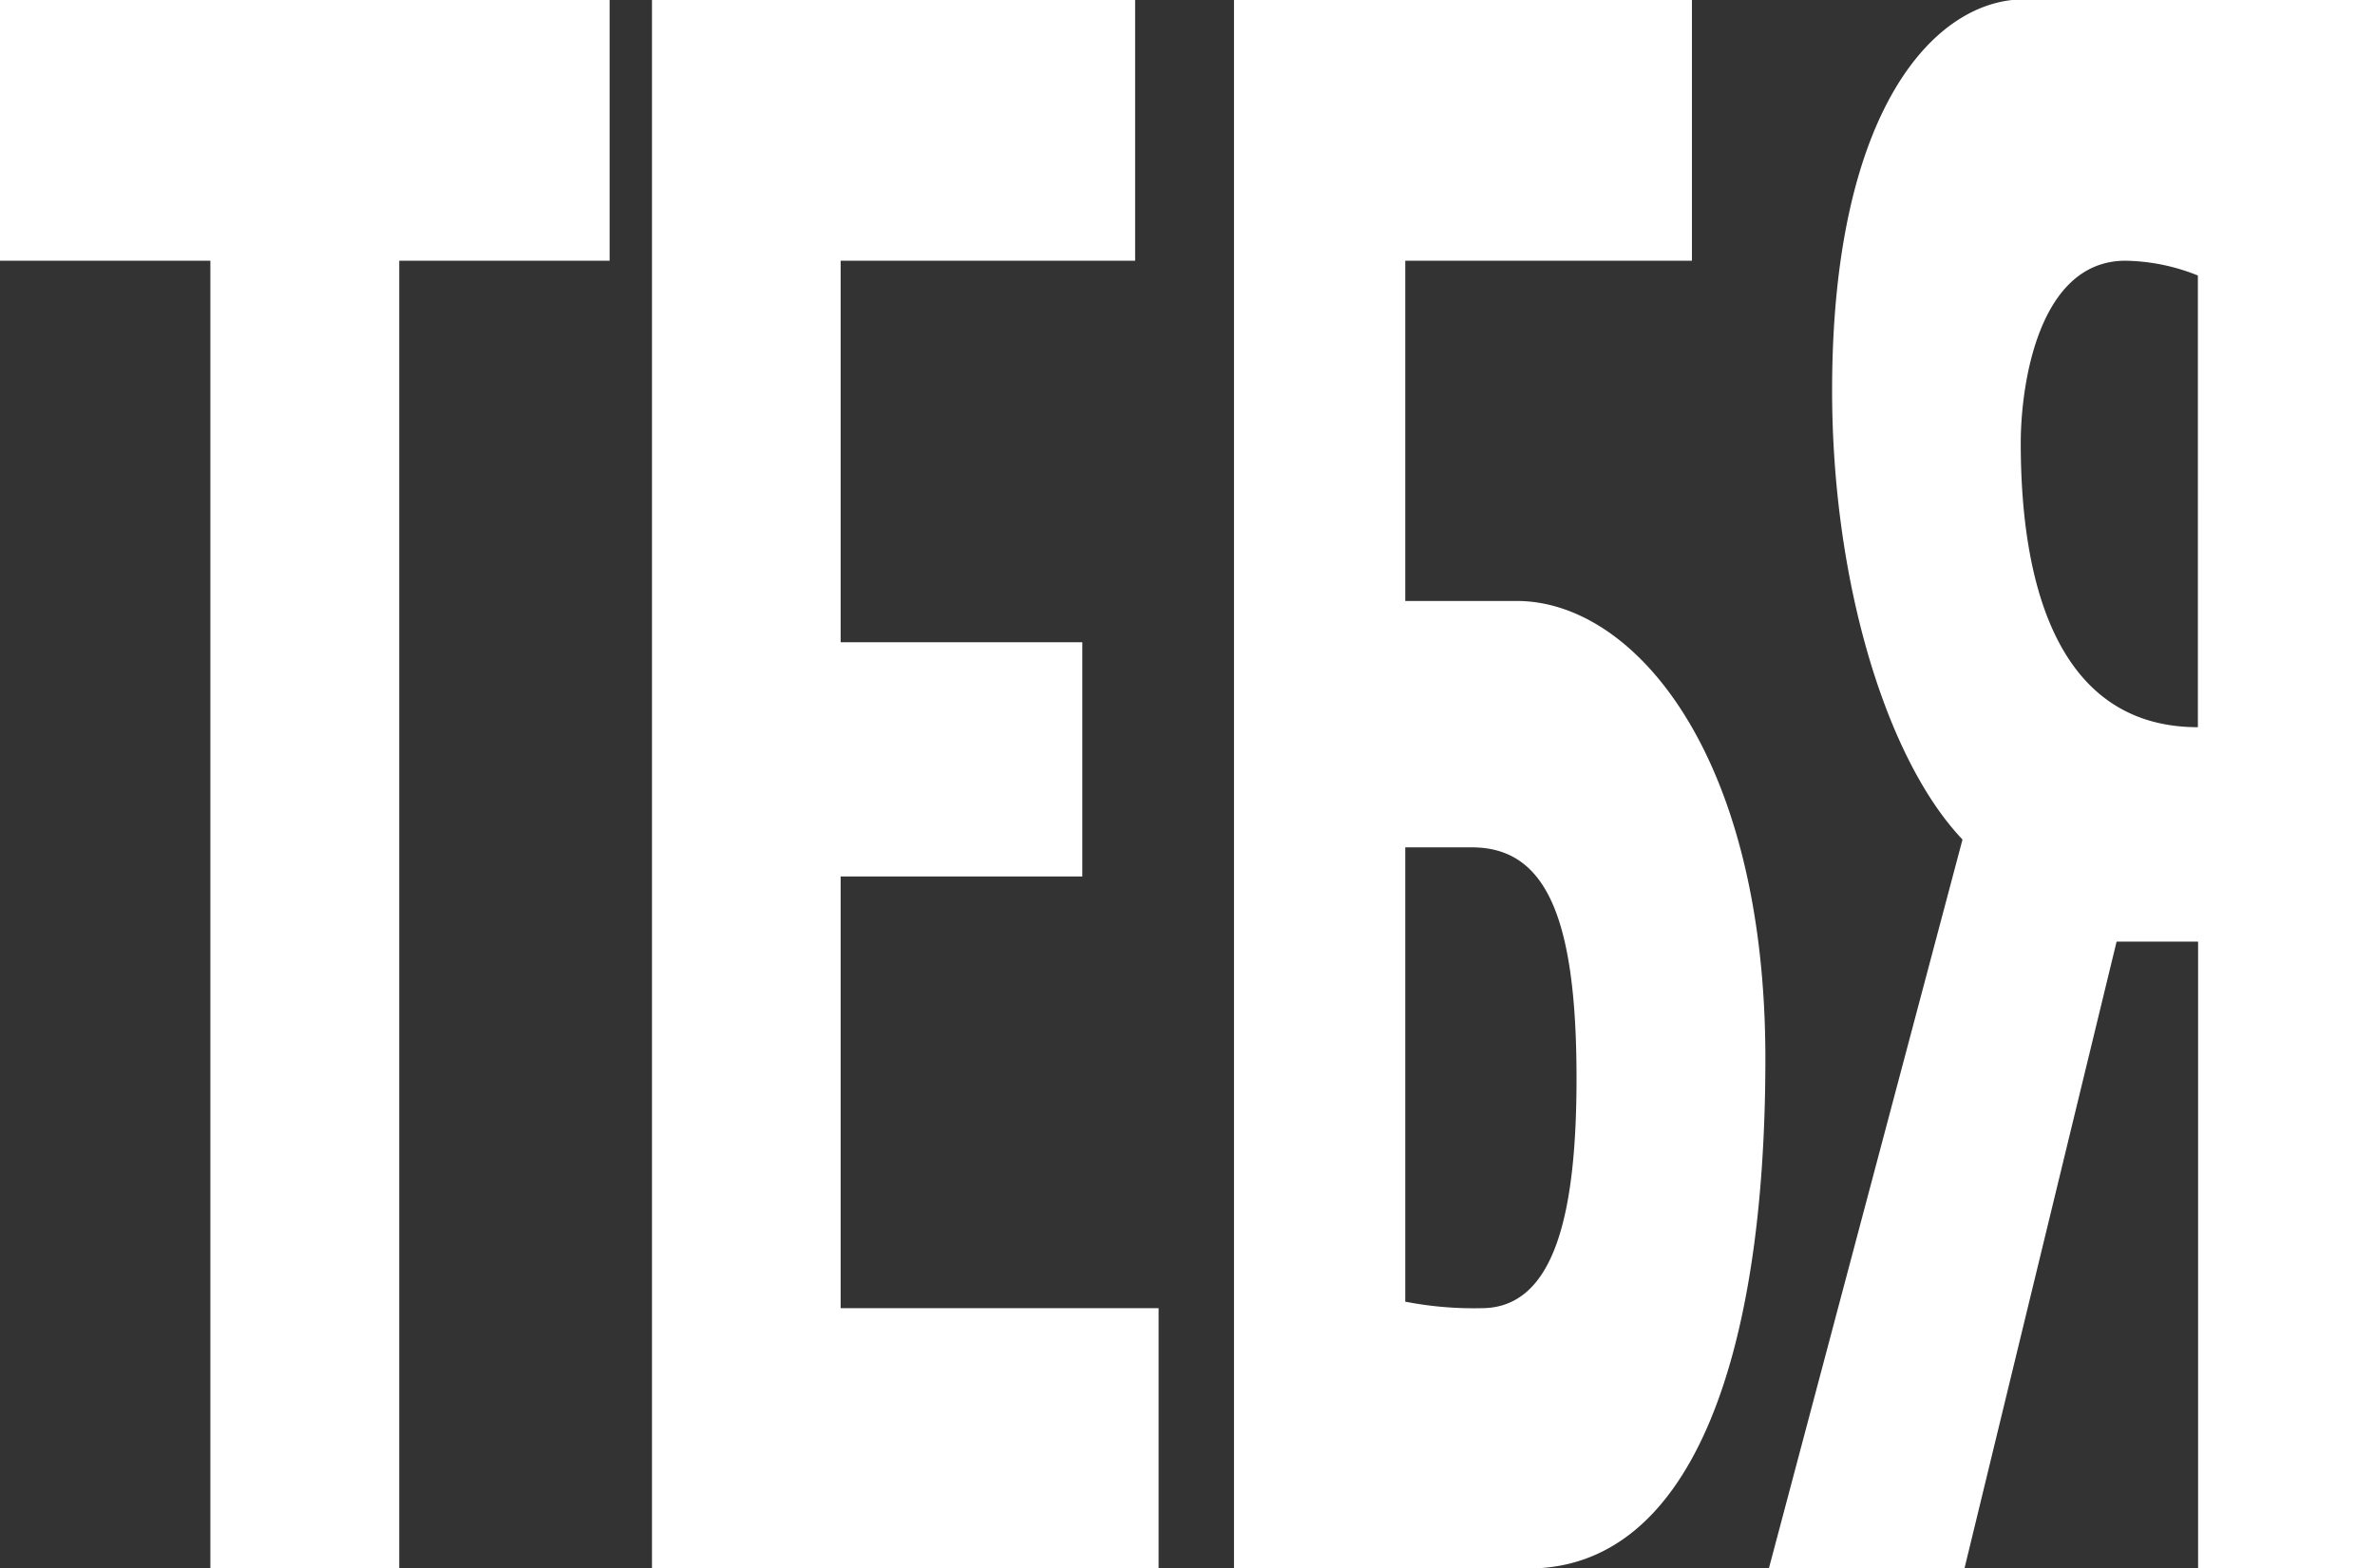 <?xml version="1.0" encoding="UTF-8"?> <svg xmlns="http://www.w3.org/2000/svg" viewBox="0 0 109.28 72.19"><rect x="0" y="0" width="109.28" height="72.19" fill="#333333" stroke="none"/> <defs> <style>.cls-1{fill:#fff;}</style> </defs> <g id="Слой_2" data-name="Слой 2"> <g id="Слой_2-2" data-name="Слой 2"> <path class="cls-1" d="M28.05,0V12H18.37V72.19H9.68V12H0V0Z"></path> <path class="cls-1" d="M30,0H52.23V12H38.68V29.56H49.8V40.34H38.68V60.21H53.31v12H30Z"></path> <path class="cls-1" d="M77.85,0V12H64.66V27.66h5.13c5.41,0,11.44,7.09,11.44,21.07s-3.51,23.46-10.9,23.46H56.78V0ZM64.66,59.91a16.45,16.45,0,0,0,3.51.3c3.38,0,4.37-4.39,4.37-10.58C72.54,42.14,71.1,39,67.72,39H64.66Z"></path> <path class="cls-1" d="M97.39,43.34l-7,28.85h-9l8.91-33.55c-3.51-3.69-6-11.88-6-20.67,0-13,4.77-18,8.83-18h16.16V72.19h-8.15V43.34ZM97.8,12c-4,0-4.82,5.69-4.82,8.39,0,7.09,2,13.08,8.15,13.08V12.68A9.26,9.26,0,0,0,97.8,12Z"></path> </g> </g> </svg> 